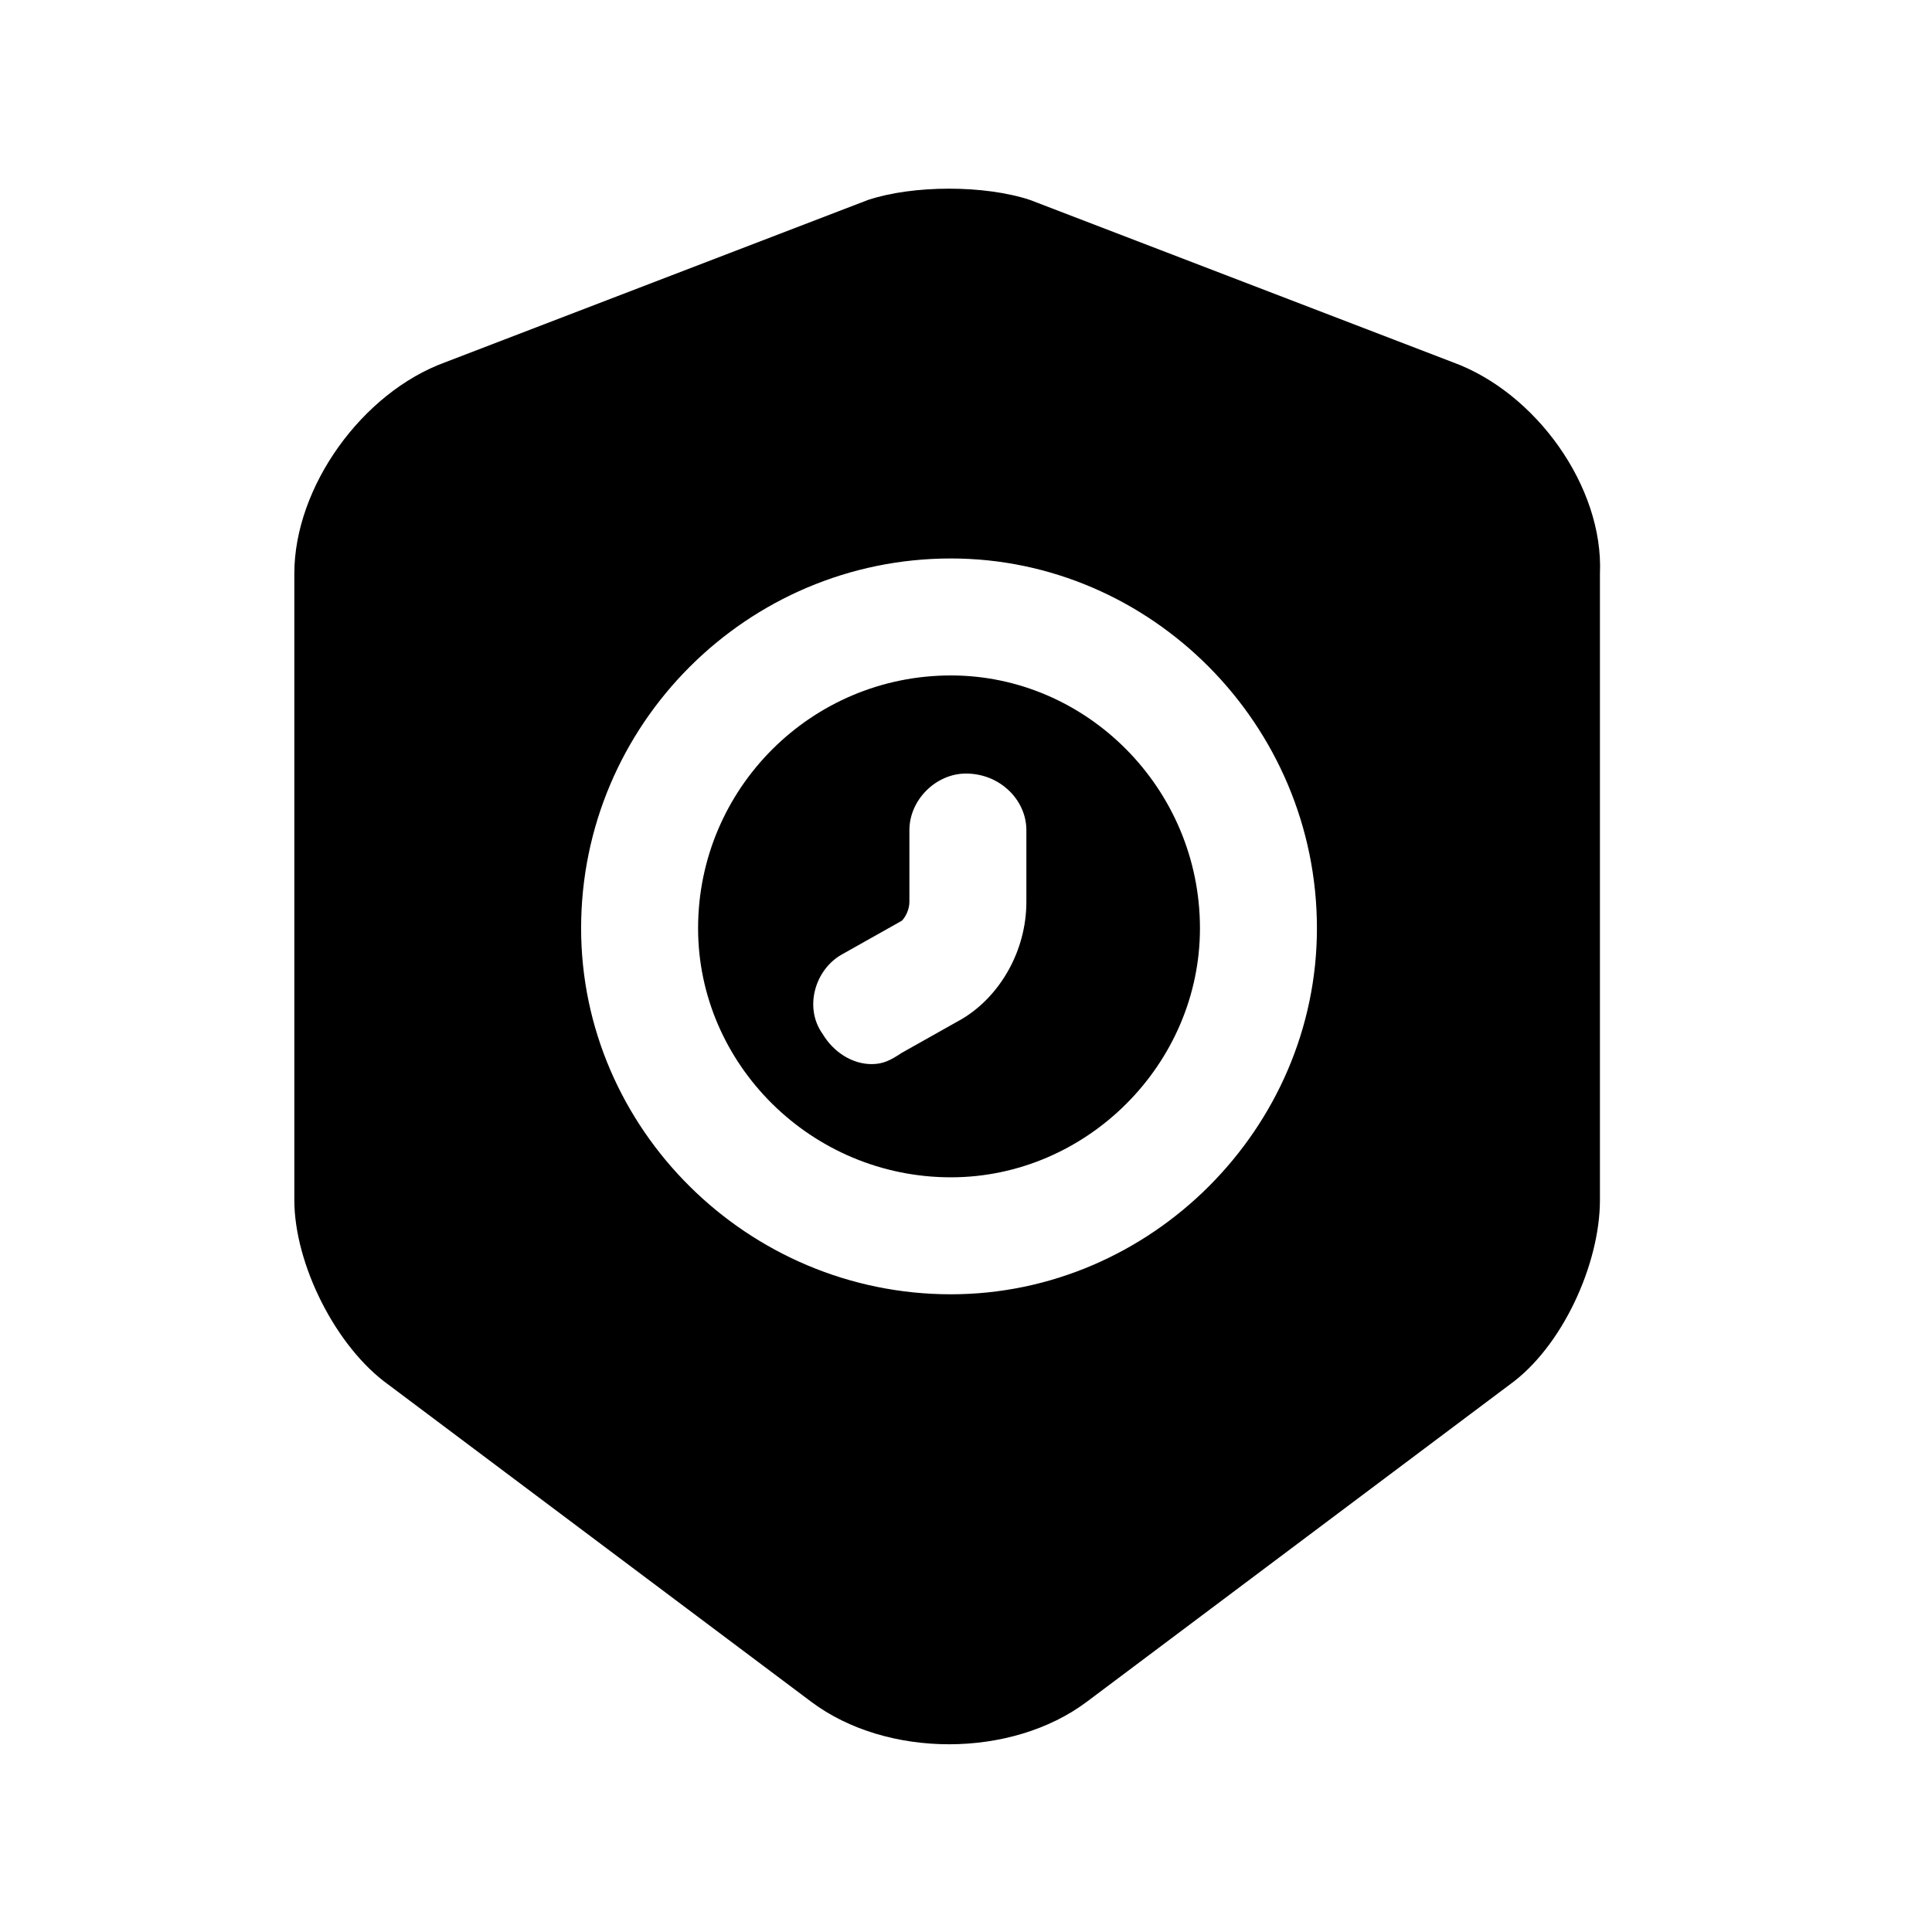 <svg xmlns="http://www.w3.org/2000/svg" id="icon-security-time-filled" viewBox="0 0 512 512">
  <path d="m252 179c-37 0-67 30-67 67 0 36 30 66 67 66 36 0 66-30 66-66 0-37-30-67-66-67z m20 60c0 13-7 25-17 31l-16 9c-3 2-5 3-8 3-5 0-10-3-13-8-5-7-2-17 5-21l16-9c1-1 2-3 2-5l0-19c0-8 7-15 15-15 9 0 16 7 16 15z m113-143l-112-43c-12-4-31-4-43 0l-112 43c-22 8-40 33-40 56l0 166c0 17 11 39 25 49l112 84c20 15 53 15 73 0l112-84c14-10 24-32 24-49l0-166c1-23-17-48-39-56z m-133 247c-54 0-98-44-98-97 0-54 44-98 98-98 53 0 97 44 97 98 0 53-44 97-97 97z"/>
</svg>